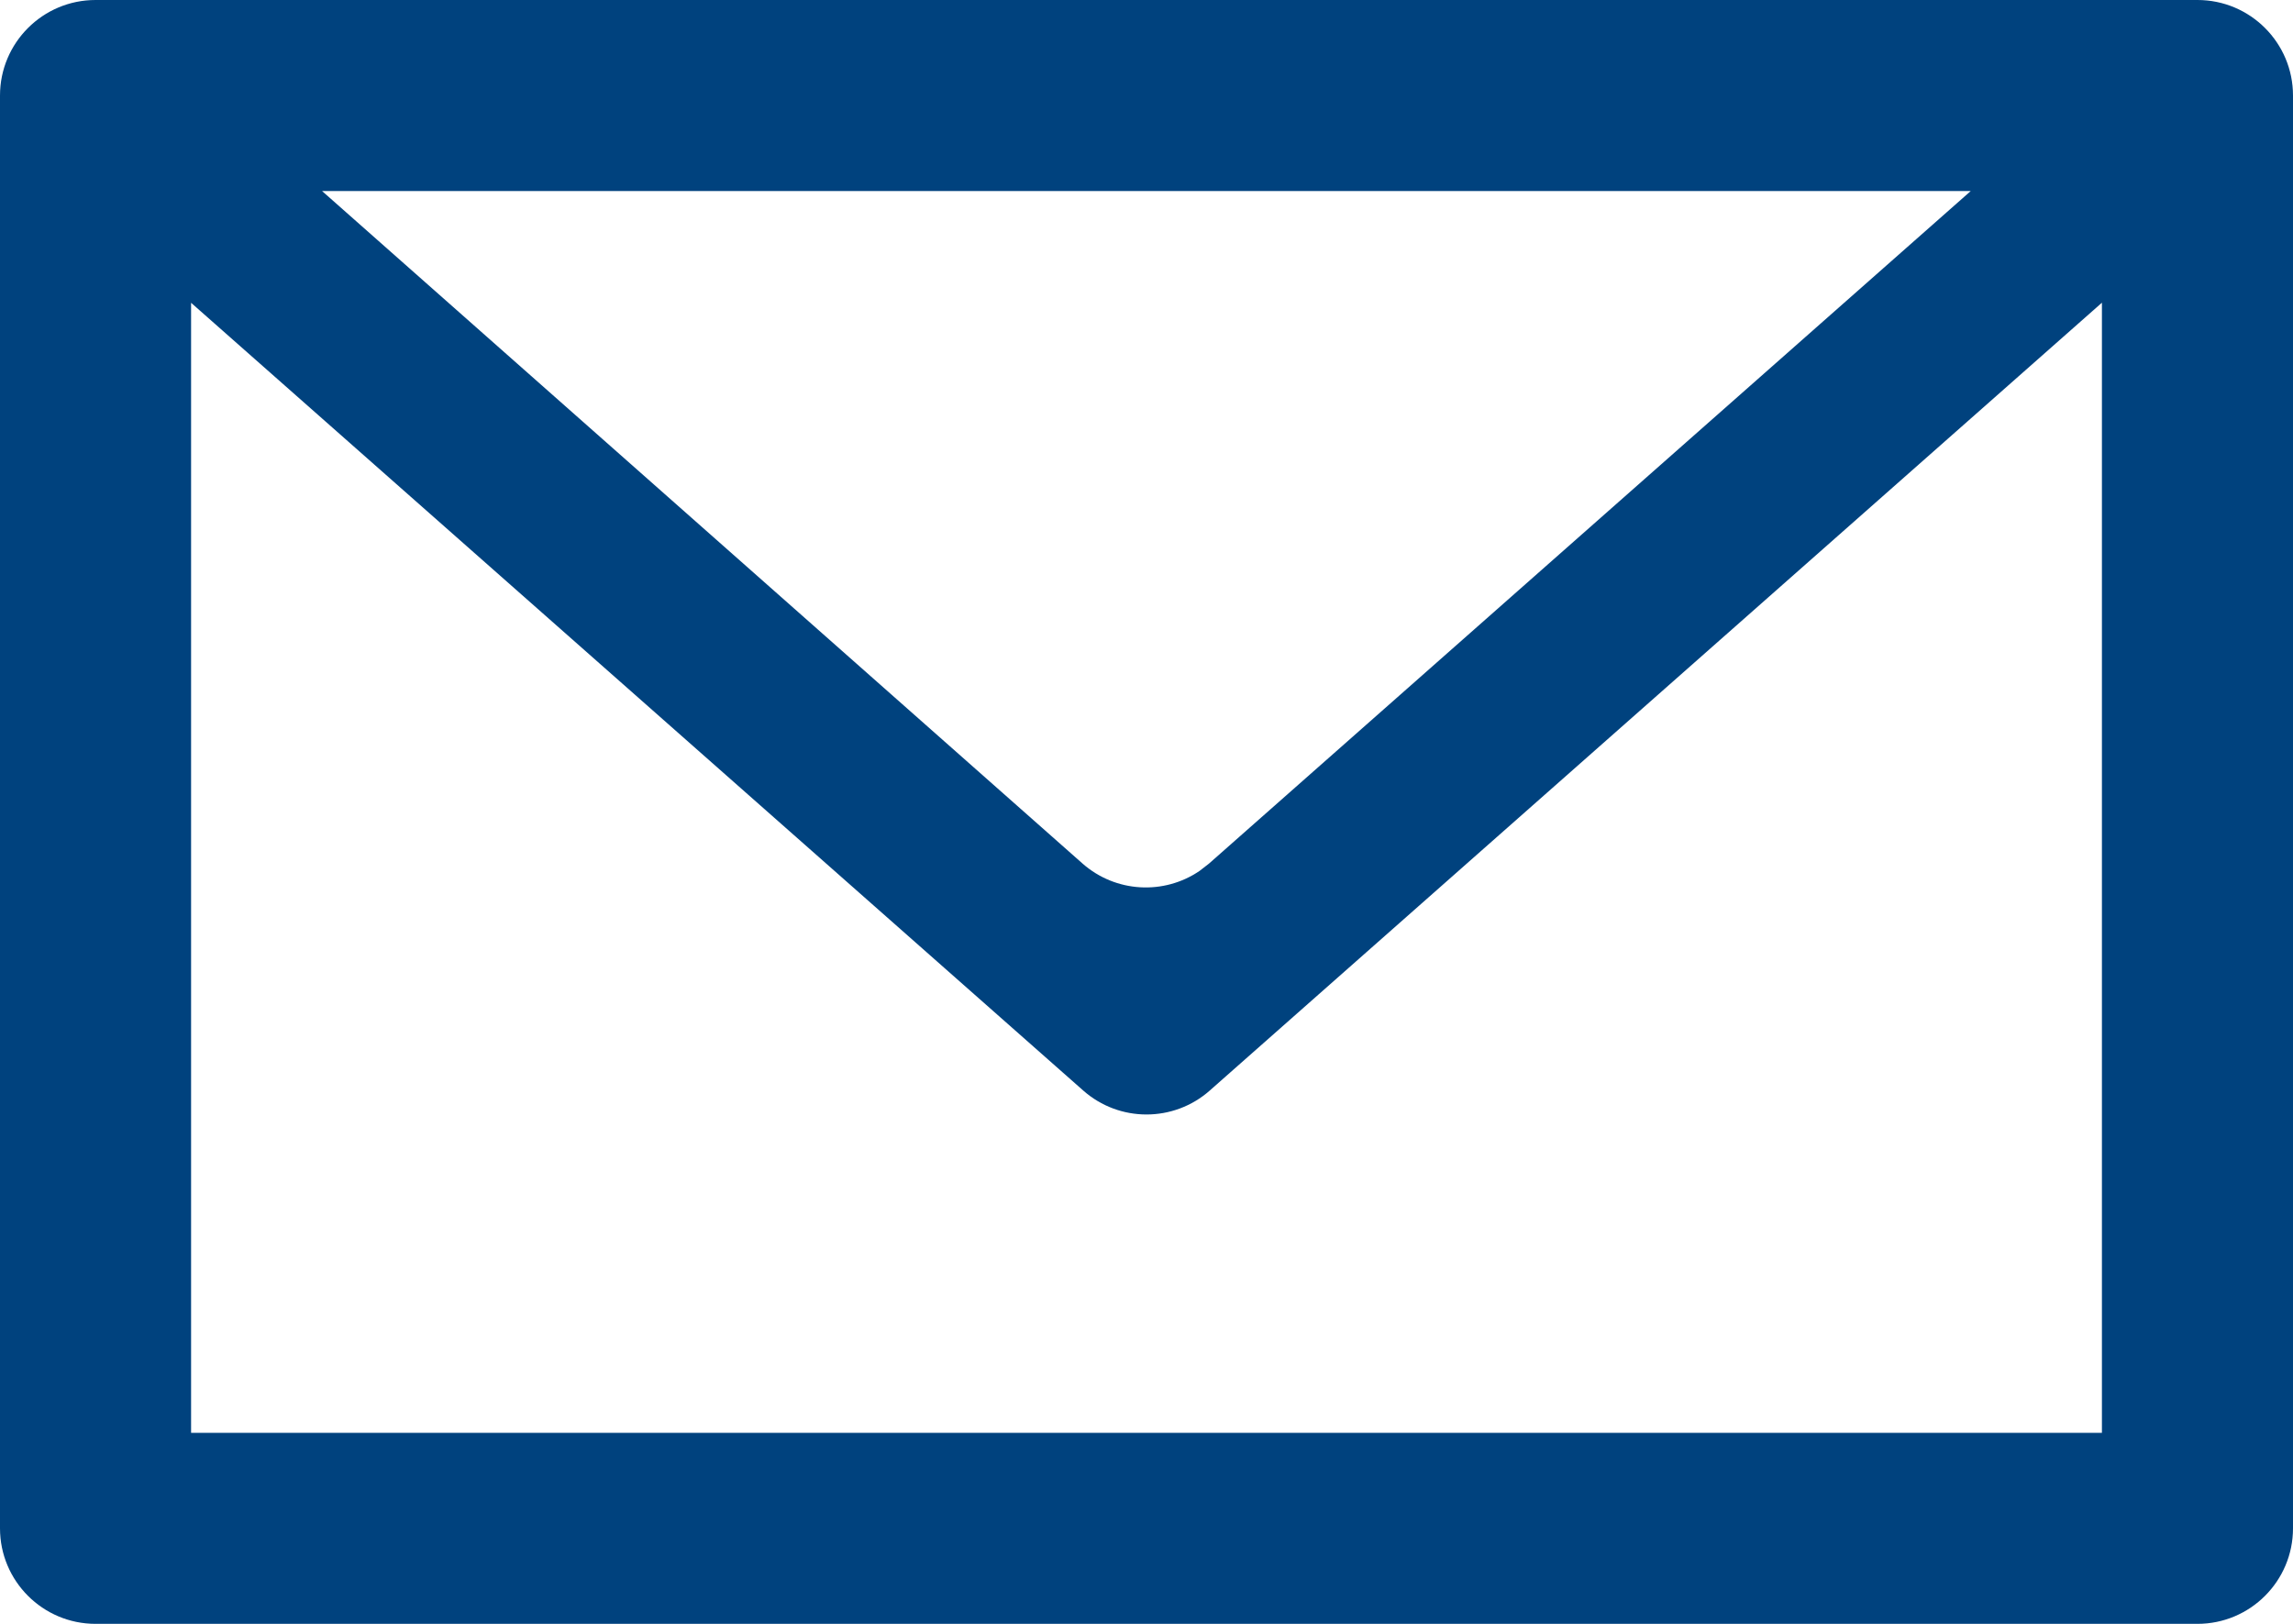 <?xml version="1.0" encoding="UTF-8"?>
<svg width="24px" height="17px" viewBox="0 0 24 17" version="1.1" xmlns="http://www.w3.org/2000/svg" xmlns:xlink="http://www.w3.org/1999/xlink">
    <title>Combined Shape</title>
    <defs>
        <path d="M23,0 C23.552,-1.01453063e-16 24,0.448 24,1 L24,1 L24,16 C24,16.552 23.552,17 23,17 L23,17 L1,17 C0.448,17 6.76353751e-17,16.552 0,16 L0,16 L0,1 C-6.76353751e-17,0.448 0.448,1.01453063e-16 1,0 L1,0 Z M22,3.169 L12.662,11.417 C12.284,11.751 11.716,11.751 11.338,11.417 L11.338,11.417 L2,3.17 L2,15 L22,15 L22,3.169 Z M20.627,2 L3.371,2 L11.33,9.04 C11.677,9.346 12.183,9.372 12.556,9.117 L12.655,9.04 L20.627,2 Z" id="path-1"></path>
    </defs>
    <g id="Errors-NEW" stroke="none" stroke-width="1" fill="none" fill-rule="evenodd">
        <g id="Artboard" transform="translate(-75, -238)">
            <g id="icon/email" transform="translate(75, 238)">
                <mask id="mask-2" fill="white">
                    <use xlink:href="#path-1"></use>
                </mask>
                <use id="Combined-Shape" fill="#00427E" xlink:href="#path-1"></use>
            </g>
        </g>
    </g>
</svg>
